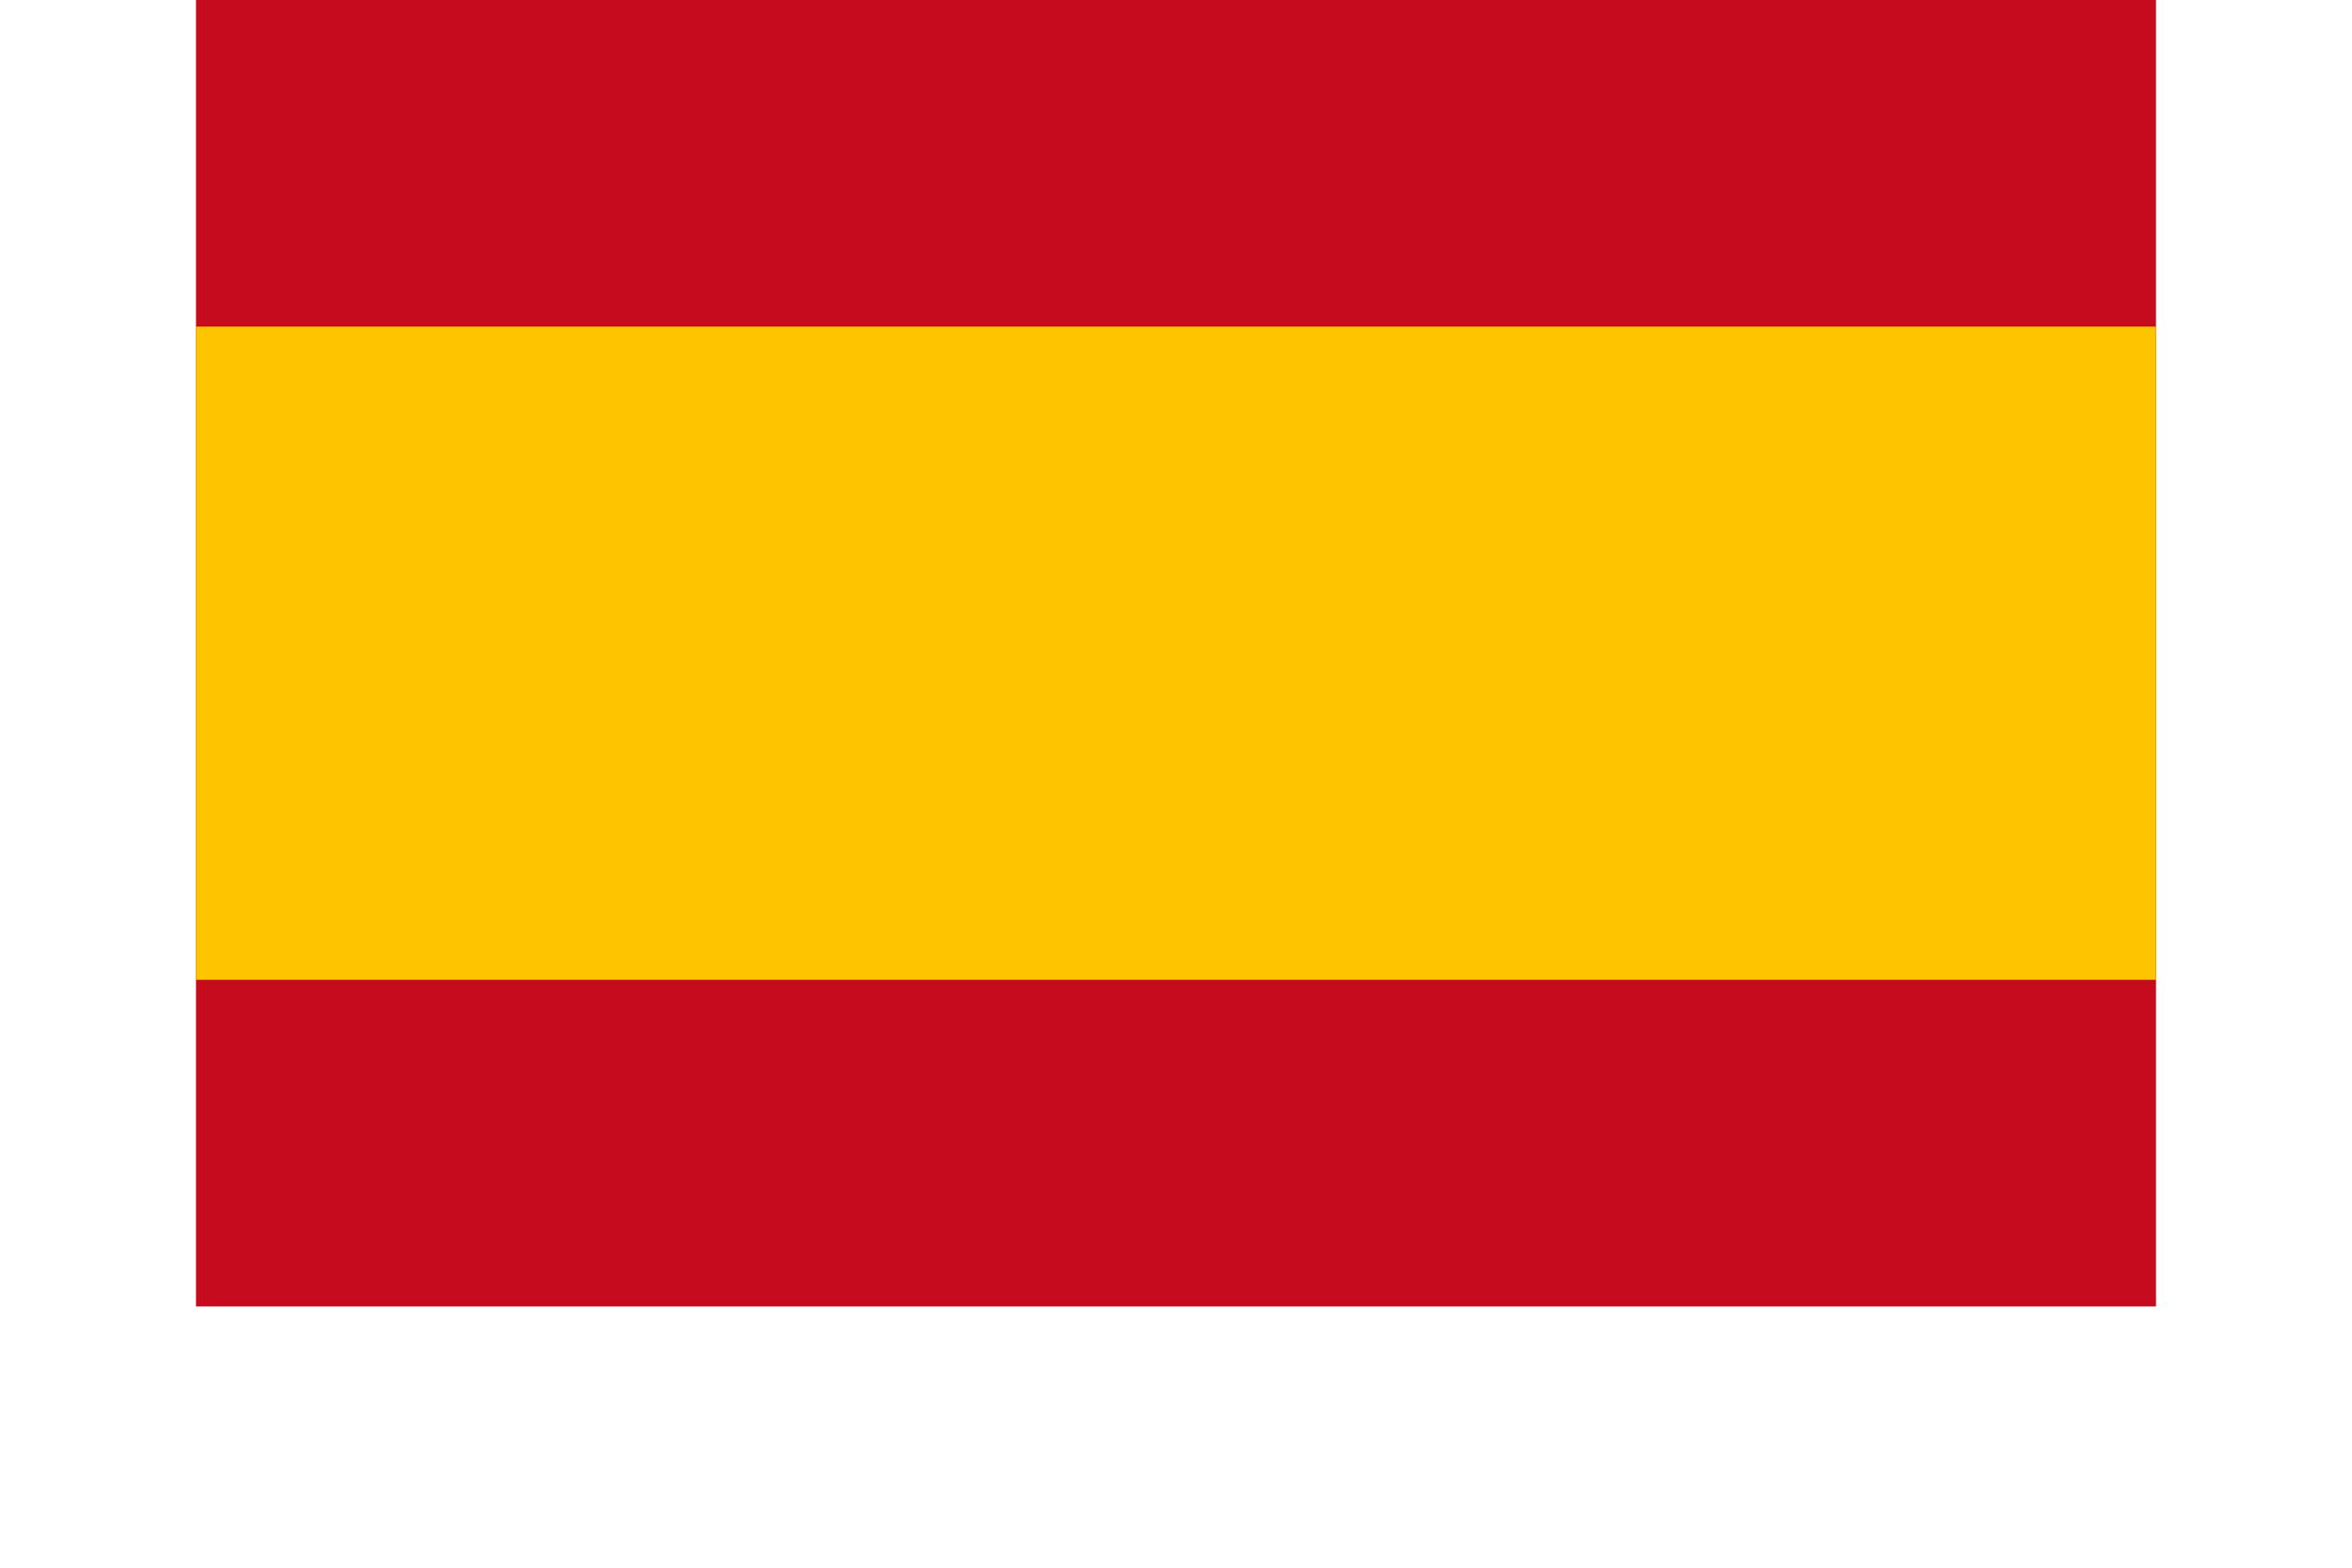 <?xml version="1.0" encoding="UTF-8"?>
<svg xmlns="http://www.w3.org/2000/svg" width="750" height="500"  viewBox="0 0 750 600">
<rect width="750" height="500" fill="#c60b1e"/>
<rect width="750" height="250" fill="#ffc400" y="125"/>
</svg>